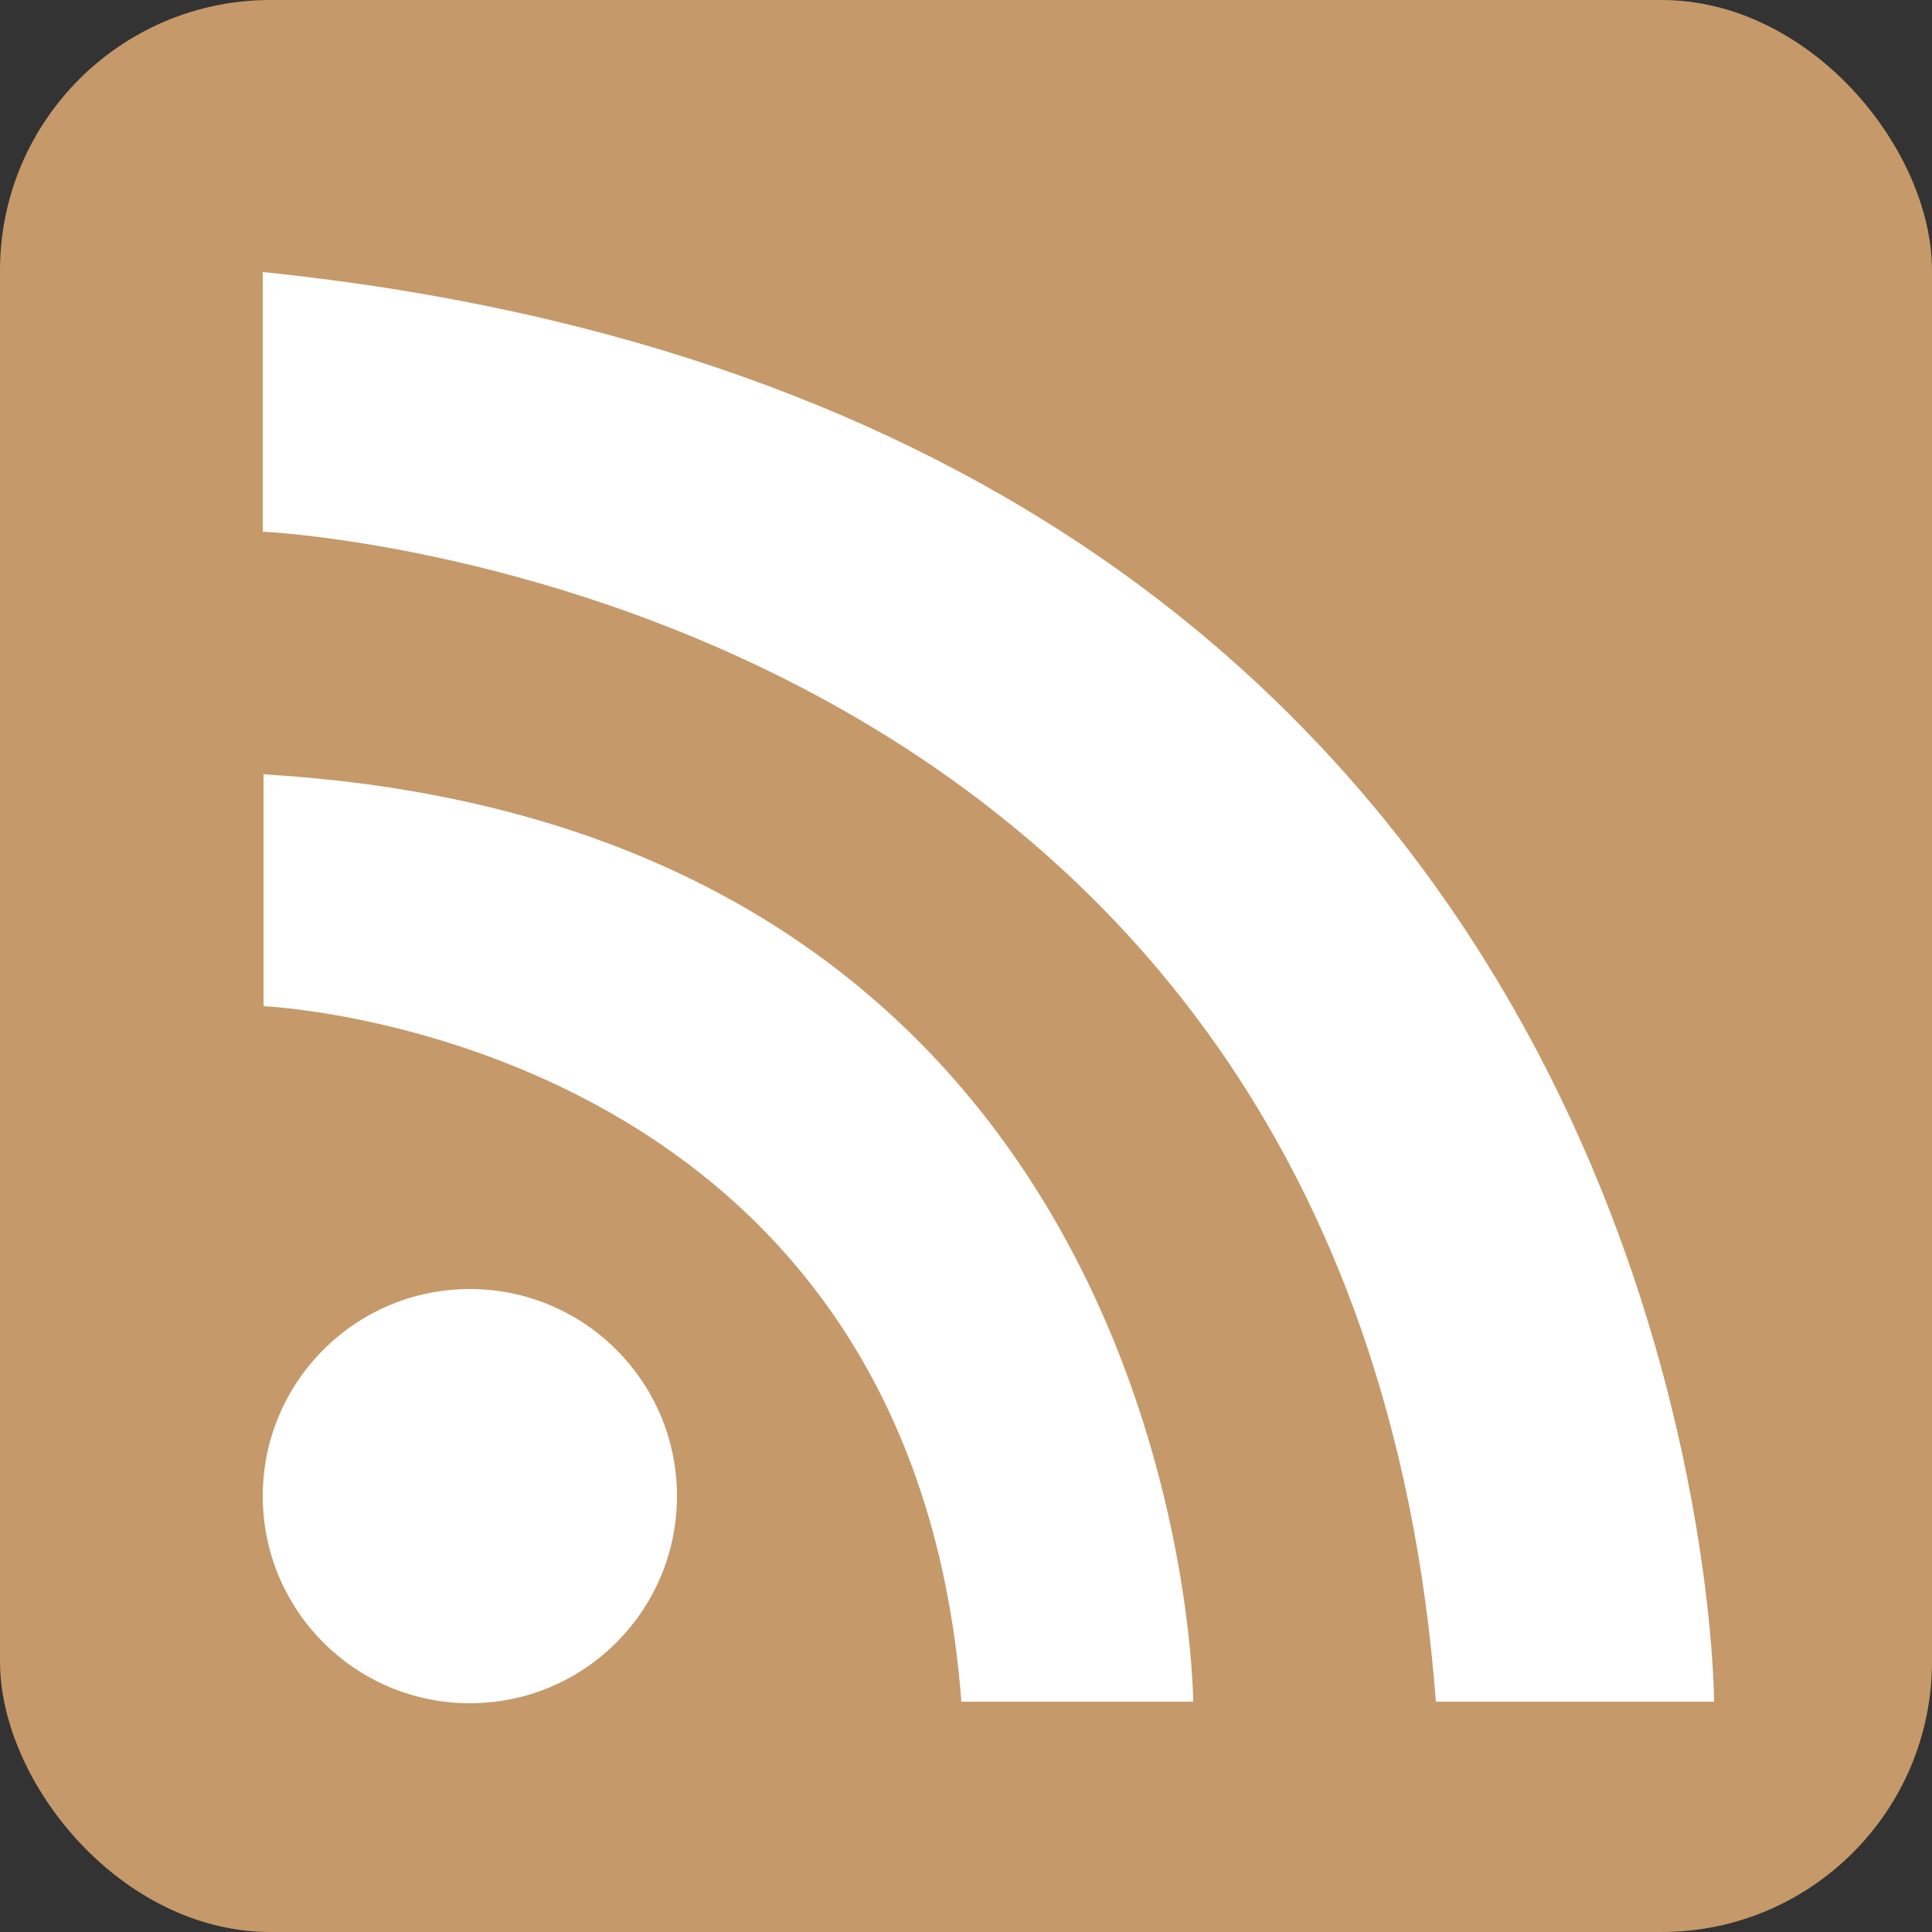 <svg id="Layer_1" data-name="Layer 1" xmlns="http://www.w3.org/2000/svg" viewBox="0 0 50 50"><rect x="0" y="0" width="50" height="50" fill="#333333" stroke="none"/><defs><style>.cls-1{fill:#c59969;}.cls-2{fill:#fff;}</style></defs><title>contact-rss</title><rect class="cls-1" width="50" height="50" rx="7" ry="7"/><circle class="cls-2" cx="12.16" cy="38.72" r="5.36"/><path class="cls-2" d="M570.2,146.13h6s-0.08-22.59-24.06-24v6S568.89,128.84,570.2,146.13Z" transform="translate(-545.32 -102.09)"/><path class="cls-2" d="M582.48,146.13h7.2s0-33.14-37.56-37v6.72S580.29,117.1,582.48,146.13Z" transform="translate(-545.32 -102.09)"/></svg>